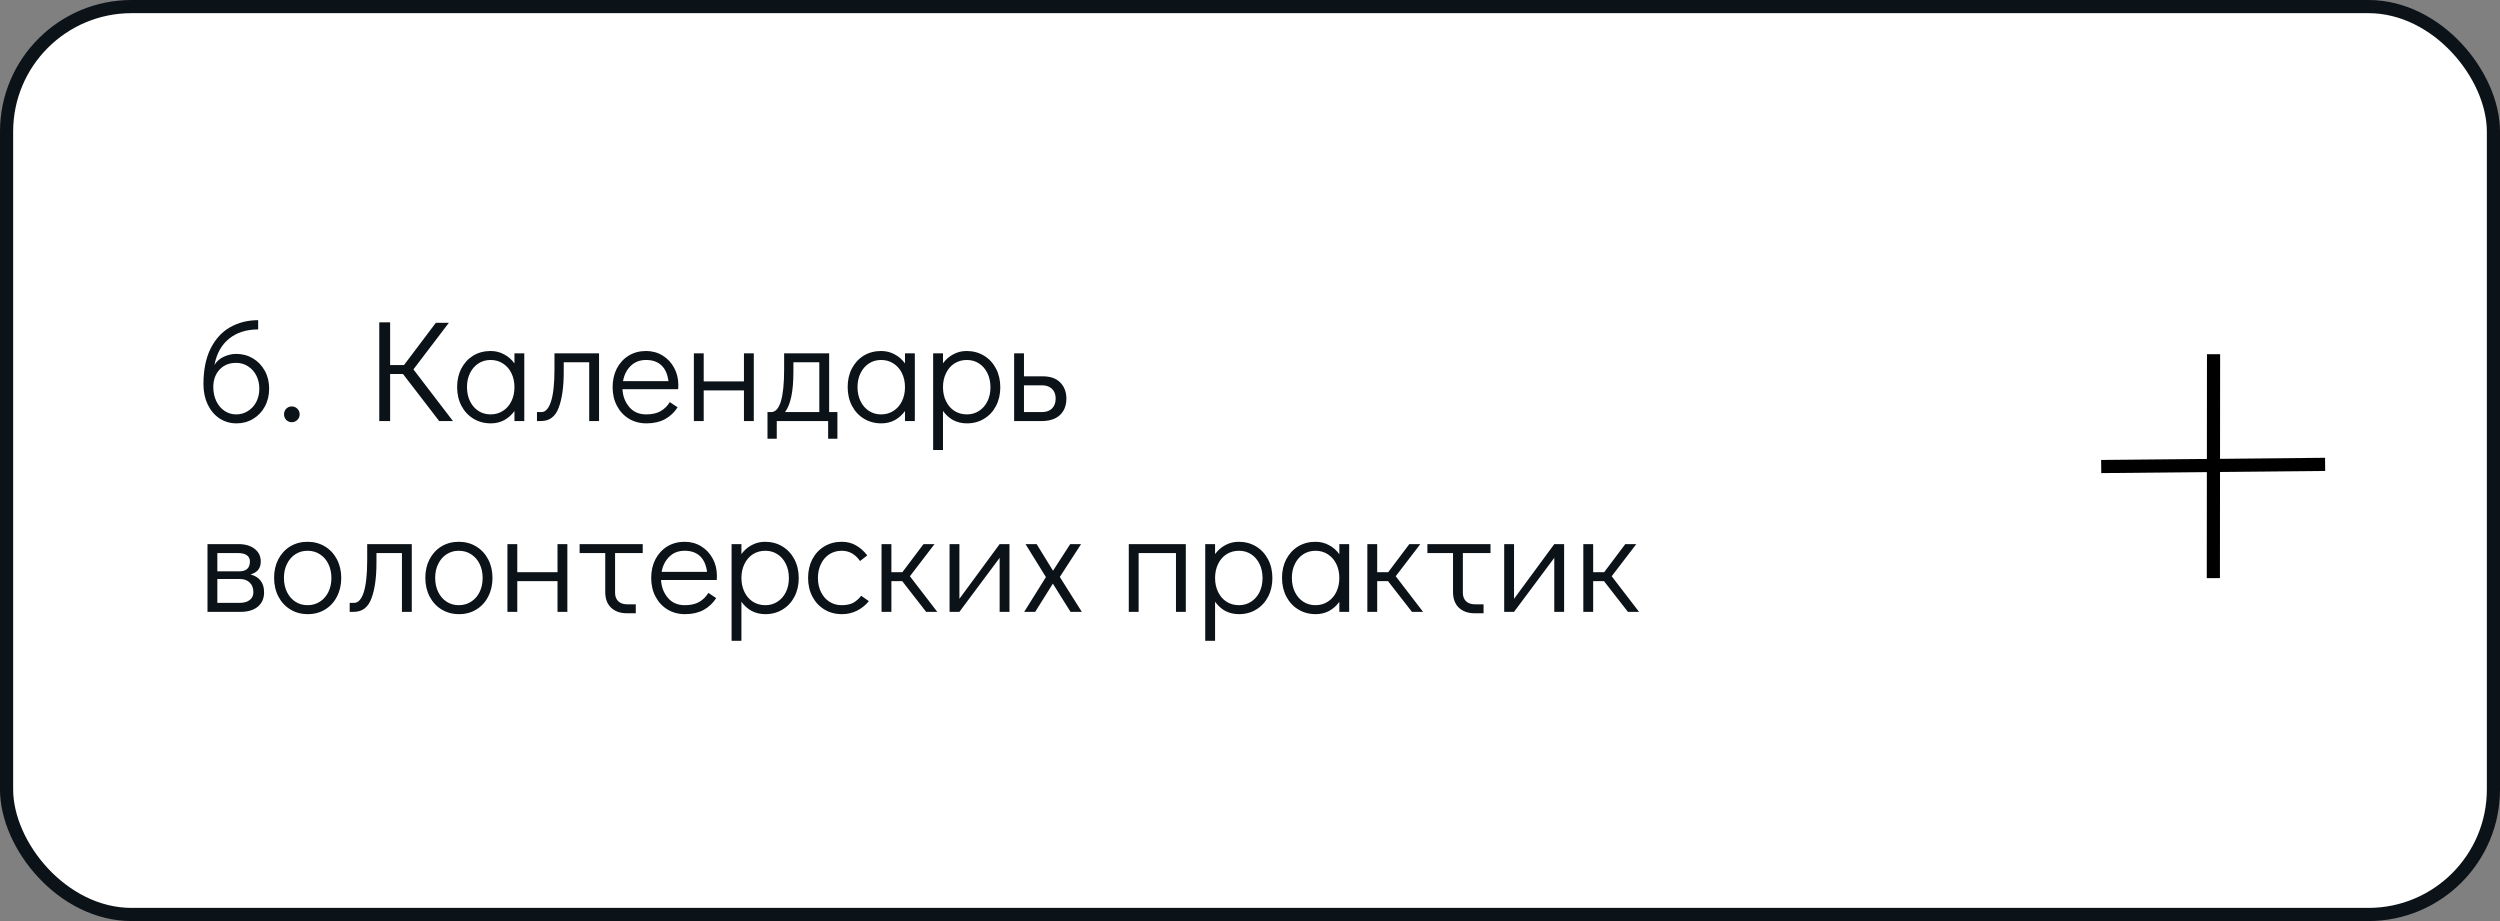 <?xml version="1.0" encoding="UTF-8"?> <svg xmlns="http://www.w3.org/2000/svg" width="380" height="140" viewBox="0 0 380 140" fill="none"><rect x="0" y="0" width="380" height="140" fill="#808080" stroke="none"/> <rect x="1" y="1" width="378" height="138" rx="19" fill="white" stroke="#0B1218" stroke-width="2"></rect> <path d="M35.896 53.792C36.835 53.792 37.685 54.019 38.448 54.474C39.211 54.929 39.812 55.559 40.252 56.366C40.692 57.158 40.912 58.06 40.912 59.072C40.912 60.084 40.692 60.993 40.252 61.8C39.827 62.592 39.233 63.215 38.47 63.67C37.722 64.125 36.879 64.352 35.94 64.352C35.001 64.352 34.143 64.103 33.366 63.604C32.603 63.091 32.002 62.379 31.562 61.47C31.137 60.561 30.924 59.534 30.924 58.39C30.924 56.249 31.283 54.452 32.002 53C32.735 51.533 33.725 50.448 34.972 49.744C36.233 49.025 37.656 48.666 39.24 48.666V50.074C37.451 50.074 35.977 50.543 34.818 51.482C33.659 52.421 32.919 53.755 32.596 55.486C32.904 54.943 33.373 54.525 34.004 54.232C34.635 53.939 35.265 53.792 35.896 53.792ZM35.896 62.988C36.556 62.988 37.15 62.819 37.678 62.482C38.221 62.145 38.646 61.683 38.954 61.096C39.262 60.495 39.416 59.82 39.416 59.072C39.416 58.324 39.262 57.657 38.954 57.07C38.646 56.469 38.221 55.999 37.678 55.662C37.15 55.325 36.556 55.156 35.896 55.156C34.825 55.156 33.975 55.508 33.344 56.212C32.728 56.901 32.42 57.774 32.42 58.83C32.42 59.622 32.574 60.341 32.882 60.986C33.19 61.617 33.608 62.108 34.136 62.46C34.664 62.812 35.251 62.988 35.896 62.988ZM44.339 64.176C44.017 64.176 43.738 64.059 43.503 63.824C43.283 63.589 43.173 63.303 43.173 62.966C43.173 62.643 43.283 62.365 43.503 62.13C43.738 61.895 44.017 61.778 44.339 61.778C44.676 61.778 44.962 61.895 45.197 62.13C45.432 62.365 45.549 62.651 45.549 62.988C45.549 63.311 45.432 63.589 45.197 63.824C44.962 64.059 44.676 64.176 44.339 64.176ZM68.847 64H66.757L61.257 56.85H59.299V64H57.649V48.996H59.299V55.486H61.411L66.251 49.062H68.231L62.841 56.146L68.847 64ZM79.692 53.704V64H78.196V62.482C77.771 63.069 77.25 63.531 76.634 63.868C76.018 64.191 75.344 64.352 74.61 64.352C73.628 64.352 72.748 64.117 71.97 63.648C71.193 63.179 70.584 62.526 70.144 61.69C69.704 60.854 69.484 59.901 69.484 58.83C69.484 57.774 69.697 56.835 70.122 56.014C70.562 55.178 71.164 54.525 71.926 54.056C72.704 53.587 73.584 53.352 74.566 53.352C75.314 53.352 75.996 53.521 76.612 53.858C77.243 54.181 77.771 54.643 78.196 55.244V53.704H79.692ZM74.566 62.988C75.27 62.988 75.894 62.812 76.436 62.46C76.994 62.108 77.426 61.617 77.734 60.986C78.042 60.355 78.196 59.644 78.196 58.852C78.196 58.06 78.042 57.349 77.734 56.718C77.426 56.087 76.994 55.596 76.436 55.244C75.894 54.892 75.27 54.716 74.566 54.716C73.877 54.716 73.261 54.892 72.718 55.244C72.176 55.596 71.75 56.087 71.442 56.718C71.134 57.334 70.98 58.038 70.98 58.83C70.98 59.637 71.134 60.355 71.442 60.986C71.75 61.617 72.176 62.108 72.718 62.46C73.261 62.812 73.877 62.988 74.566 62.988ZM81.618 62.636H82.3C82.916 62.636 83.4 62.101 83.752 61.03C84.104 59.945 84.28 58.302 84.28 56.102V53.704H91.056V64H89.56V55.068H85.688V56.52C85.688 58.808 85.432 60.627 84.918 61.976C84.42 63.325 83.525 64 82.234 64H81.618V62.636ZM98.199 53.352C99.123 53.352 99.959 53.579 100.707 54.034C101.455 54.489 102.042 55.112 102.467 55.904C102.892 56.681 103.105 57.554 103.105 58.522C103.105 58.801 103.098 59.013 103.083 59.16H94.613C94.672 60.216 95.016 61.118 95.647 61.866C96.278 62.614 97.136 62.988 98.221 62.988C99.101 62.988 99.827 62.827 100.399 62.504C100.986 62.167 101.455 61.705 101.807 61.118L102.995 61.91C102.511 62.673 101.873 63.274 101.081 63.714C100.289 64.139 99.35 64.352 98.265 64.352C97.268 64.352 96.38 64.117 95.603 63.648C94.826 63.179 94.217 62.526 93.777 61.69C93.337 60.854 93.117 59.908 93.117 58.852C93.117 57.796 93.33 56.85 93.755 56.014C94.195 55.178 94.796 54.525 95.559 54.056C96.337 53.587 97.216 53.352 98.199 53.352ZM101.609 57.928C101.462 56.857 101.103 56.058 100.531 55.53C99.959 54.987 99.182 54.716 98.199 54.716C97.246 54.716 96.461 55.024 95.845 55.64C95.244 56.241 94.862 57.004 94.701 57.928H101.609ZM105.468 64V53.704H106.964V57.972H113.08V53.704H114.576V64H113.08V59.336H106.964V64H105.468ZM127.285 62.636V66.684H125.877V64H118.067V66.684H116.659V62.636H117.209C118.529 62.636 119.189 60.458 119.189 56.102V53.704H126.031V62.636H127.285ZM124.535 62.636V55.068H120.597V56.52C120.597 59.497 120.172 61.536 119.321 62.636H124.535ZM139.054 53.704V64H137.558V62.482C137.132 63.069 136.612 63.531 135.996 63.868C135.38 64.191 134.705 64.352 133.972 64.352C132.989 64.352 132.109 64.117 131.332 63.648C130.554 63.179 129.946 62.526 129.506 61.69C129.066 60.854 128.846 59.901 128.846 58.83C128.846 57.774 129.058 56.835 129.484 56.014C129.924 55.178 130.525 54.525 131.288 54.056C132.065 53.587 132.945 53.352 133.928 53.352C134.676 53.352 135.358 53.521 135.974 53.858C136.604 54.181 137.132 54.643 137.558 55.244V53.704H139.054ZM133.928 62.988C134.632 62.988 135.255 62.812 135.798 62.46C136.355 62.108 136.788 61.617 137.096 60.986C137.404 60.355 137.558 59.644 137.558 58.852C137.558 58.06 137.404 57.349 137.096 56.718C136.788 56.087 136.355 55.596 135.798 55.244C135.255 54.892 134.632 54.716 133.928 54.716C133.238 54.716 132.622 54.892 132.08 55.244C131.537 55.596 131.112 56.087 130.804 56.718C130.496 57.334 130.342 58.038 130.342 58.83C130.342 59.637 130.496 60.355 130.804 60.986C131.112 61.617 131.537 62.108 132.08 62.46C132.622 62.812 133.238 62.988 133.928 62.988ZM146.92 53.352C147.902 53.352 148.782 53.587 149.56 54.056C150.337 54.525 150.946 55.178 151.386 56.014C151.826 56.85 152.046 57.803 152.046 58.874C152.046 59.93 151.826 60.876 151.386 61.712C150.96 62.533 150.359 63.179 149.582 63.648C148.819 64.117 147.946 64.352 146.964 64.352C146.216 64.352 145.526 64.191 144.896 63.868C144.28 63.531 143.759 63.061 143.334 62.46V68.4H141.838V53.704H143.334V55.222C143.759 54.635 144.28 54.181 144.896 53.858C145.512 53.521 146.186 53.352 146.92 53.352ZM146.964 62.988C147.653 62.988 148.269 62.812 148.812 62.46C149.354 62.108 149.78 61.624 150.088 61.008C150.396 60.377 150.55 59.666 150.55 58.874C150.55 58.067 150.396 57.349 150.088 56.718C149.78 56.087 149.354 55.596 148.812 55.244C148.269 54.892 147.653 54.716 146.964 54.716C146.26 54.716 145.629 54.892 145.072 55.244C144.529 55.596 144.104 56.087 143.796 56.718C143.488 57.349 143.334 58.06 143.334 58.852C143.334 59.644 143.488 60.355 143.796 60.986C144.104 61.617 144.529 62.108 145.072 62.46C145.629 62.812 146.26 62.988 146.964 62.988ZM154.148 53.704H155.644V57.202H158.504C159.662 57.202 160.55 57.517 161.166 58.148C161.782 58.779 162.09 59.593 162.09 60.59C162.09 61.646 161.76 62.482 161.1 63.098C160.454 63.699 159.523 64 158.306 64H154.148V53.704ZM158.372 62.636C159.032 62.636 159.545 62.453 159.912 62.086C160.278 61.705 160.462 61.206 160.462 60.59C160.462 59.959 160.278 59.468 159.912 59.116C159.545 58.749 159.032 58.566 158.372 58.566H155.644V62.636H158.372ZM38.074 87.324C38.749 87.485 39.262 87.801 39.614 88.27C39.966 88.725 40.142 89.311 40.142 90.03C40.142 90.954 39.827 91.68 39.196 92.208C38.565 92.736 37.693 93 36.578 93H31.54V82.704H36.226C37.267 82.704 38.096 82.946 38.712 83.43C39.328 83.914 39.636 84.552 39.636 85.344C39.636 85.872 39.504 86.297 39.24 86.62C38.991 86.928 38.602 87.163 38.074 87.324ZM33.036 86.84H36.38C37.451 86.84 37.986 86.341 37.986 85.344C37.986 84.933 37.832 84.618 37.524 84.398C37.216 84.178 36.783 84.068 36.226 84.068H33.036V86.84ZM36.424 91.636C37.084 91.636 37.597 91.489 37.964 91.196C38.331 90.903 38.514 90.514 38.514 90.03C38.514 89.399 38.331 88.908 37.964 88.556C37.597 88.189 37.084 88.006 36.424 88.006H33.036V91.636H36.424ZM46.788 93.352C45.805 93.352 44.925 93.117 44.148 92.648C43.371 92.179 42.762 91.526 42.322 90.69C41.882 89.839 41.662 88.886 41.662 87.83C41.662 86.774 41.875 85.835 42.3 85.014C42.74 84.178 43.341 83.525 44.104 83.056C44.881 82.587 45.761 82.352 46.744 82.352C47.727 82.352 48.607 82.587 49.384 83.056C50.161 83.525 50.77 84.178 51.21 85.014C51.65 85.85 51.87 86.796 51.87 87.852C51.87 88.908 51.65 89.854 51.21 90.69C50.785 91.526 50.183 92.179 49.406 92.648C48.643 93.117 47.771 93.352 46.788 93.352ZM46.744 91.988C47.448 91.988 48.071 91.812 48.614 91.46C49.171 91.108 49.604 90.617 49.912 89.986C50.22 89.355 50.374 88.644 50.374 87.852C50.374 87.06 50.22 86.349 49.912 85.718C49.604 85.087 49.171 84.596 48.614 84.244C48.071 83.892 47.448 83.716 46.744 83.716C46.055 83.716 45.439 83.892 44.896 84.244C44.353 84.596 43.928 85.087 43.62 85.718C43.312 86.334 43.158 87.038 43.158 87.83C43.158 88.637 43.312 89.355 43.62 89.986C43.928 90.617 44.353 91.108 44.896 91.46C45.439 91.812 46.055 91.988 46.744 91.988ZM53.152 91.636H53.834C54.45 91.636 54.934 91.101 55.286 90.03C55.638 88.945 55.814 87.302 55.814 85.102V82.704H62.59V93H61.094V84.068H57.222V85.52C57.222 87.808 56.965 89.627 56.452 90.976C55.953 92.325 55.058 93 53.768 93H53.152V91.636ZM69.776 93.352C68.794 93.352 67.914 93.117 67.136 92.648C66.359 92.179 65.75 91.526 65.31 90.69C64.87 89.839 64.65 88.886 64.65 87.83C64.65 86.774 64.863 85.835 65.288 85.014C65.728 84.178 66.33 83.525 67.092 83.056C67.87 82.587 68.75 82.352 69.732 82.352C70.715 82.352 71.595 82.587 72.372 83.056C73.15 83.525 73.758 84.178 74.198 85.014C74.638 85.85 74.858 86.796 74.858 87.852C74.858 88.908 74.638 89.854 74.198 90.69C73.773 91.526 73.172 92.179 72.394 92.648C71.632 93.117 70.759 93.352 69.776 93.352ZM69.732 91.988C70.436 91.988 71.06 91.812 71.602 91.46C72.16 91.108 72.592 90.617 72.9 89.986C73.208 89.355 73.362 88.644 73.362 87.852C73.362 87.06 73.208 86.349 72.9 85.718C72.592 85.087 72.16 84.596 71.602 84.244C71.06 83.892 70.436 83.716 69.732 83.716C69.043 83.716 68.427 83.892 67.884 84.244C67.342 84.596 66.916 85.087 66.608 85.718C66.3 86.334 66.146 87.038 66.146 87.83C66.146 88.637 66.3 89.355 66.608 89.986C66.916 90.617 67.342 91.108 67.884 91.46C68.427 91.812 69.043 91.988 69.732 91.988ZM77.13 93V82.704H78.626V86.972H84.742V82.704H86.238V93H84.742V88.336H78.626V93H77.13ZM88.102 82.704H97.694V84.068H93.492V90.096C93.492 90.639 93.653 91.071 93.975 91.394C94.313 91.702 94.76 91.856 95.317 91.856H96.638V93.22H95.317C94.291 93.22 93.477 92.934 92.876 92.362C92.289 91.79 91.996 90.998 91.996 89.986V84.068H88.102V82.704ZM104.064 82.352C104.988 82.352 105.824 82.579 106.572 83.034C107.32 83.489 107.907 84.112 108.332 84.904C108.758 85.681 108.97 86.554 108.97 87.522C108.97 87.801 108.963 88.013 108.948 88.16H100.478C100.537 89.216 100.882 90.118 101.512 90.866C102.143 91.614 103.001 91.988 104.086 91.988C104.966 91.988 105.692 91.827 106.264 91.504C106.851 91.167 107.32 90.705 107.672 90.118L108.86 90.91C108.376 91.673 107.738 92.274 106.946 92.714C106.154 93.139 105.216 93.352 104.13 93.352C103.133 93.352 102.246 93.117 101.468 92.648C100.691 92.179 100.082 91.526 99.642 90.69C99.202 89.854 98.982 88.908 98.982 87.852C98.982 86.796 99.195 85.85 99.62 85.014C100.06 84.178 100.662 83.525 101.424 83.056C102.202 82.587 103.082 82.352 104.064 82.352ZM107.474 86.928C107.328 85.857 106.968 85.058 106.396 84.53C105.824 83.987 105.047 83.716 104.064 83.716C103.111 83.716 102.326 84.024 101.71 84.64C101.109 85.241 100.728 86.004 100.566 86.928H107.474ZM116.283 82.352C117.266 82.352 118.146 82.587 118.923 83.056C119.7 83.525 120.309 84.178 120.749 85.014C121.189 85.85 121.409 86.803 121.409 87.874C121.409 88.93 121.189 89.876 120.749 90.712C120.324 91.533 119.722 92.179 118.945 92.648C118.182 93.117 117.31 93.352 116.327 93.352C115.579 93.352 114.89 93.191 114.259 92.868C113.643 92.531 113.122 92.061 112.697 91.46V97.4H111.201V82.704H112.697V84.222C113.122 83.635 113.643 83.181 114.259 82.858C114.875 82.521 115.55 82.352 116.283 82.352ZM116.327 91.988C117.016 91.988 117.632 91.812 118.175 91.46C118.718 91.108 119.143 90.624 119.451 90.008C119.759 89.377 119.913 88.666 119.913 87.874C119.913 87.067 119.759 86.349 119.451 85.718C119.143 85.087 118.718 84.596 118.175 84.244C117.632 83.892 117.016 83.716 116.327 83.716C115.623 83.716 114.992 83.892 114.435 84.244C113.892 84.596 113.467 85.087 113.159 85.718C112.851 86.349 112.697 87.06 112.697 87.852C112.697 88.644 112.851 89.355 113.159 89.986C113.467 90.617 113.892 91.108 114.435 91.46C114.992 91.812 115.623 91.988 116.327 91.988ZM127.977 93.352C126.98 93.352 126.092 93.117 125.315 92.648C124.538 92.179 123.929 91.526 123.489 90.69C123.049 89.854 122.829 88.908 122.829 87.852C122.829 86.796 123.042 85.85 123.467 85.014C123.907 84.178 124.516 83.525 125.293 83.056C126.07 82.587 126.95 82.352 127.933 82.352C128.769 82.352 129.495 82.535 130.111 82.902C130.742 83.254 131.314 83.76 131.827 84.42L130.727 85.278C130.008 84.237 129.077 83.716 127.933 83.716C127.244 83.716 126.62 83.892 126.063 84.244C125.52 84.596 125.095 85.087 124.787 85.718C124.479 86.349 124.325 87.06 124.325 87.852C124.325 88.644 124.479 89.355 124.787 89.986C125.095 90.617 125.52 91.108 126.063 91.46C126.62 91.812 127.244 91.988 127.933 91.988C128.637 91.988 129.216 91.871 129.671 91.636C130.126 91.387 130.536 91.027 130.903 90.558L132.069 91.372C131.585 91.973 130.984 92.457 130.265 92.824C129.561 93.176 128.798 93.352 127.977 93.352ZM142.465 93H140.771L137.141 88.336H135.491V93H133.995V82.704H135.491V86.972H137.163L140.375 82.704H142.047L138.307 87.588L142.465 93ZM151.945 82.704H153.441V93H151.945V84.794L145.829 93H144.333V82.704H145.829V91.02L151.945 82.704ZM164.435 93H162.719L160.035 88.71L157.351 93H155.679L158.979 87.72L155.877 82.704H157.571L160.057 86.752L162.675 82.704H164.325L161.091 87.698L164.435 93ZM171.575 93V82.704H180.243V93H178.747V84.068H173.071V93H171.575ZM188.277 82.352C189.26 82.352 190.14 82.587 190.917 83.056C191.694 83.525 192.303 84.178 192.743 85.014C193.183 85.85 193.403 86.803 193.403 87.874C193.403 88.93 193.183 89.876 192.743 90.712C192.318 91.533 191.716 92.179 190.939 92.648C190.176 93.117 189.304 93.352 188.321 93.352C187.573 93.352 186.884 93.191 186.253 92.868C185.637 92.531 185.116 92.061 184.691 91.46V97.4H183.195V82.704H184.691V84.222C185.116 83.635 185.637 83.181 186.253 82.858C186.869 82.521 187.544 82.352 188.277 82.352ZM188.321 91.988C189.01 91.988 189.626 91.812 190.169 91.46C190.712 91.108 191.137 90.624 191.445 90.008C191.753 89.377 191.907 88.666 191.907 87.874C191.907 87.067 191.753 86.349 191.445 85.718C191.137 85.087 190.712 84.596 190.169 84.244C189.626 83.892 189.01 83.716 188.321 83.716C187.617 83.716 186.986 83.892 186.429 84.244C185.886 84.596 185.461 85.087 185.153 85.718C184.845 86.349 184.691 87.06 184.691 87.852C184.691 88.644 184.845 89.355 185.153 89.986C185.461 90.617 185.886 91.108 186.429 91.46C186.986 91.812 187.617 91.988 188.321 91.988ZM205.075 82.704V93H203.579V91.482C203.154 92.069 202.633 92.531 202.017 92.868C201.401 93.191 200.726 93.352 199.993 93.352C199.01 93.352 198.13 93.117 197.353 92.648C196.576 92.179 195.967 91.526 195.527 90.69C195.087 89.854 194.867 88.901 194.867 87.83C194.867 86.774 195.08 85.835 195.505 85.014C195.945 84.178 196.546 83.525 197.309 83.056C198.086 82.587 198.966 82.352 199.949 82.352C200.697 82.352 201.379 82.521 201.995 82.858C202.626 83.181 203.154 83.643 203.579 84.244V82.704H205.075ZM199.949 91.988C200.653 91.988 201.276 91.812 201.819 91.46C202.376 91.108 202.809 90.617 203.117 89.986C203.425 89.355 203.579 88.644 203.579 87.852C203.579 87.06 203.425 86.349 203.117 85.718C202.809 85.087 202.376 84.596 201.819 84.244C201.276 83.892 200.653 83.716 199.949 83.716C199.26 83.716 198.644 83.892 198.101 84.244C197.558 84.596 197.133 85.087 196.825 85.718C196.517 86.334 196.363 87.038 196.363 87.83C196.363 88.637 196.517 89.355 196.825 89.986C197.133 90.617 197.558 91.108 198.101 91.46C198.644 91.812 199.26 91.988 199.949 91.988ZM216.307 93H214.613L210.983 88.336H209.333V93H207.837V82.704H209.333V86.972H211.005L214.217 82.704H215.889L212.149 87.588L216.307 93ZM216.965 82.704H226.557V84.068H222.355V90.096C222.355 90.639 222.516 91.071 222.839 91.394C223.176 91.702 223.623 91.856 224.181 91.856H225.501V93.22H224.181C223.154 93.22 222.34 92.934 221.739 92.362C221.152 91.79 220.859 90.998 220.859 89.986V84.068H216.965V82.704ZM236.25 82.704H237.746V93H236.25V84.794L230.134 93H228.638V82.704H230.134V91.02L236.25 82.704ZM249.135 93H247.441L243.811 88.336H242.161V93H240.665V82.704H242.161V86.972H243.833L247.045 82.704H248.717L244.977 87.588L249.135 93Z" fill="#0B1218"></path> <path d="M336.459 53.841L336.429 87.878" stroke="black" stroke-width="2"></path> <path d="M319.384 70.913L353.419 70.583" stroke="black" stroke-width="2"></path> </svg> 